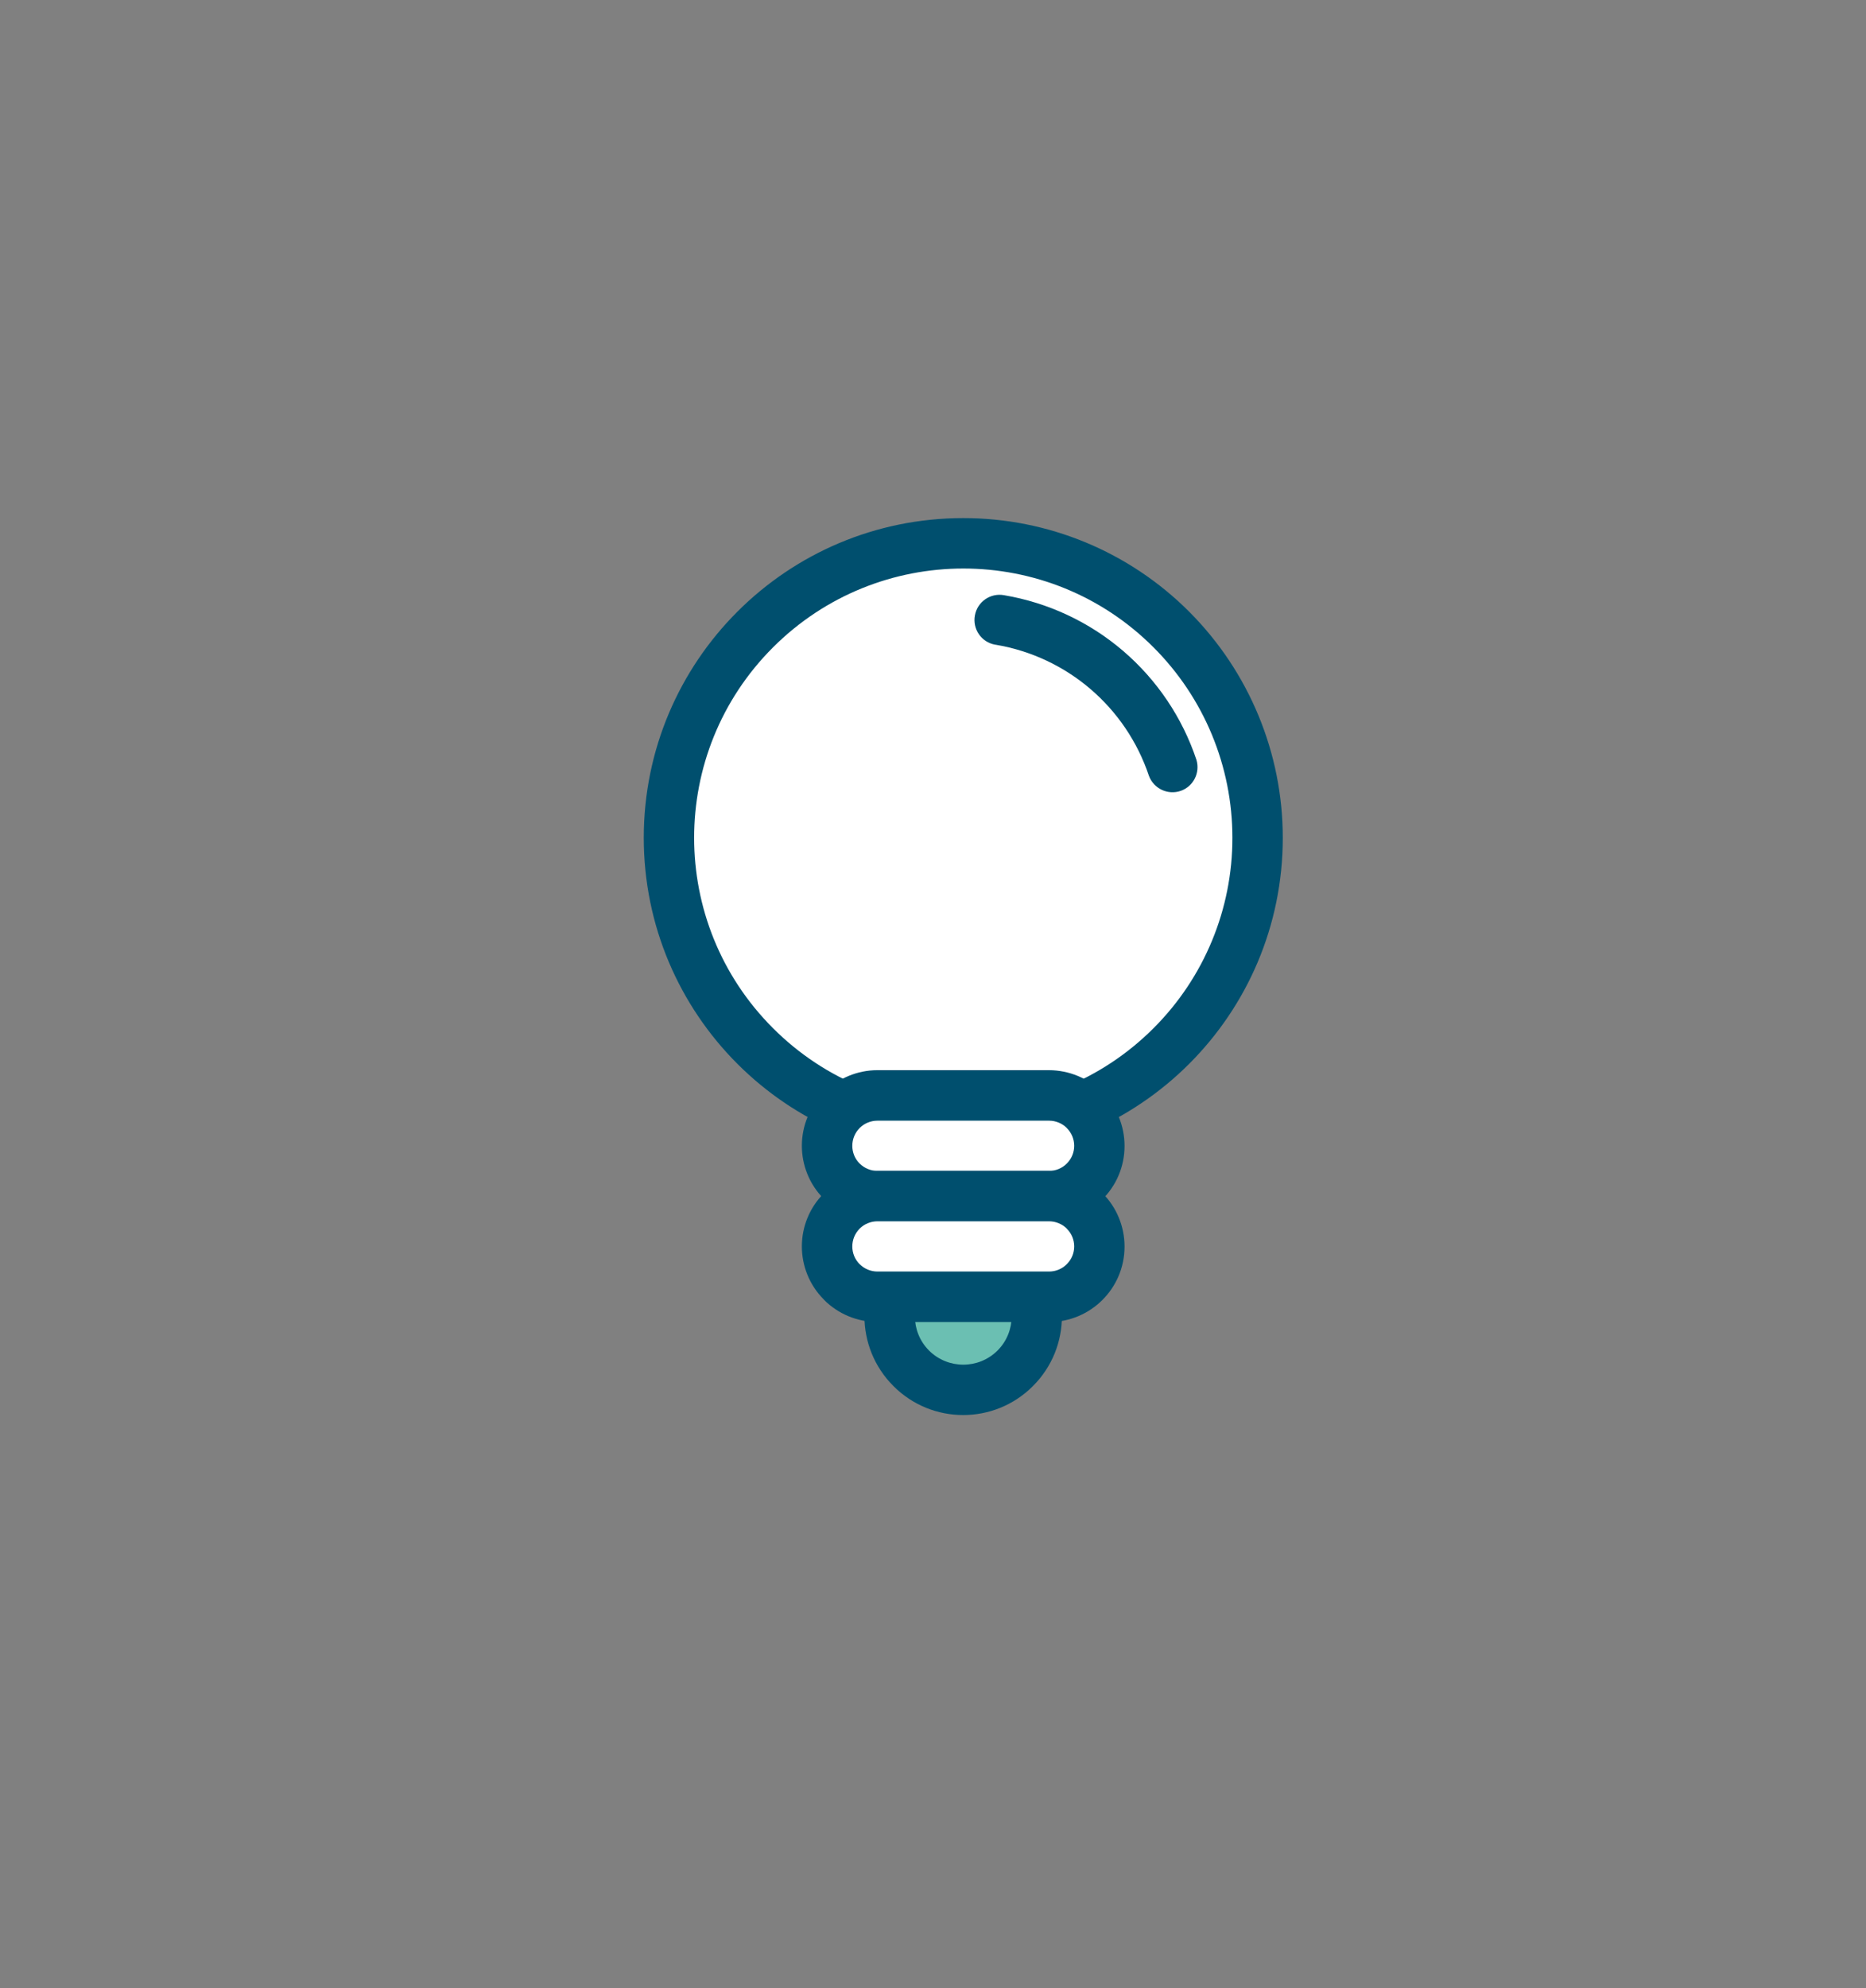 <?xml version="1.0" encoding="utf-8"?>
<!-- Generator: Adobe Illustrator 23.0.4, SVG Export Plug-In . SVG Version: 6.00 Build 0)  -->
<svg version="1.1" id="Ebene_1" xmlns="http://www.w3.org/2000/svg" xmlns:xlink="http://www.w3.org/1999/xlink" x="0px" y="0px"
	 viewBox="0 0 200 213" style="enable-background:new 0 0 200 213;" xml:space="preserve">
<rect x="0" y="0" width="200" height="213" fill="#808080" stroke="none"/>
<style type="text/css">
	.st0{fill-rule:evenodd;clip-rule:evenodd;fill:#6BBFB2;}
	.st1{fill-rule:evenodd;clip-rule:evenodd;fill:#004F6E;}
	.st2{fill-rule:evenodd;clip-rule:evenodd;fill:#FFFFFF;}
	.st3{fill:#FFFFFF;}
</style>
<path id="Pfad_137" class="st0" d="M103.24,133.12c-4.36,0-7.89,3.53-7.89,7.89s3.53,7.89,7.89,7.89c4.36,0,7.89-3.53,7.89-7.89l0,0
	C111.13,136.65,107.6,133.12,103.24,133.12z"/>
<path id="Pfad_138" class="st1" d="M110.72,133.52c-4.12-4.13-10.8-4.14-14.93-0.03c-0.01,0.01-0.02,0.02-0.03,0.03l-0.01-0.01
	c-4.13,4.13-4.13,10.82-0.01,14.95c0,0,0.01,0.01,0.01,0.01l0.01,0.01c4.12,4.13,10.8,4.14,14.93,0.02
	c0.01-0.01,0.01-0.01,0.02-0.02l0.01-0.01c4.13-4.13,4.13-10.82,0.01-14.95C110.73,133.52,110.73,133.52,110.72,133.52
	L110.72,133.52z M106.92,144.67l-0.01,0.01c-2.03,2.01-5.3,2.01-7.33,0l-0.01-0.01c-2.02-2.03-2.01-5.31,0.01-7.34v-0.01
	c2.03-2.01,5.3-2.01,7.34,0v0.01C108.93,139.36,108.94,142.64,106.92,144.67L106.92,144.67z"/>
<path id="Pfad_139" class="st2" d="M103.24,58.2c-17.42,0-31.54,14.12-31.54,31.54s14.12,31.54,31.54,31.54s31.54-14.12,31.54-31.54
	c0,0,0,0,0,0C134.79,72.32,120.66,58.2,103.24,58.2z"/>
<path id="Pfad_140" class="st1" d="M103.24,55.5C84.33,55.5,69,70.83,69,89.74c0,18.91,15.33,34.25,34.24,34.25
	c18.91,0,34.25-15.33,34.25-34.24c0-9.08-3.61-17.79-10.03-24.22C121.04,59.1,112.33,55.49,103.24,55.5z M123.64,110.14
	c-11.26,11.27-29.53,11.27-40.79,0c-11.27-11.26-11.27-29.53,0-40.79s29.53-11.27,40.79,0c5.41,5.41,8.45,12.74,8.45,20.39
	C132.1,97.39,129.06,104.73,123.64,110.14L123.64,110.14z"/>
<path id="Rechteck_47" class="st3" d="M94.04,117.34h18.4c2.98,0,5.39,2.41,5.39,5.39l0,0l0,0c0,2.98-2.41,5.39-5.39,5.39l0,0h-18.4
	c-2.98,0-5.39-2.41-5.39-5.39c0,0,0,0,0,0l0,0C88.65,119.76,91.07,117.34,94.04,117.34C94.04,117.34,94.04,117.34,94.04,117.34z"/>
<path id="Pfad_141" class="st1" d="M118.15,117.02c-1.51-1.52-3.56-2.37-5.71-2.38h-18.4c-2.14,0-4.2,0.86-5.71,2.38l-0.01,0.01
	c-3.15,3.13-3.17,8.22-0.04,11.38c0.01,0.01,0.02,0.02,0.04,0.04v0.01c1.51,1.52,3.57,2.37,5.72,2.38h18.4
	c4.46,0,8.09-3.61,8.09-8.08C120.53,120.6,119.68,118.54,118.15,117.02L118.15,117.02z M114.34,124.64c-0.5,0.51-1.19,0.79-1.9,0.79
	h-18.4c-0.71,0-1.4-0.29-1.9-0.79v0.01c-1.05-1.05-1.05-2.75-0.01-3.81l0.01-0.01c0.51-0.5,1.19-0.78,1.9-0.78h18.4
	c0.71,0,1.4,0.28,1.91,0.79h-0.01c1.05,1.04,1.06,2.73,0.02,3.78C114.36,124.62,114.35,124.63,114.34,124.64L114.34,124.64z"/>
<path id="Rechteck_48" class="st3" d="M94.04,128.13h18.4c2.98,0,5.39,2.41,5.39,5.39l0,0l0,0c0,2.98-2.41,5.39-5.39,5.39l0,0h-18.4
	c-2.98,0-5.39-2.41-5.39-5.39c0,0,0,0,0,0l0,0C88.65,130.54,91.07,128.13,94.04,128.13C94.04,128.13,94.04,128.13,94.04,128.13z"/>
<path id="Pfad_142" class="st1" d="M118.15,127.8c-1.51-1.52-3.56-2.37-5.71-2.38h-18.4c-2.14,0-4.2,0.86-5.71,2.38l-0.01,0.01
	c-3.15,3.13-3.17,8.22-0.04,11.38c0.01,0.01,0.02,0.02,0.04,0.04v0.01c1.51,1.52,3.57,2.37,5.72,2.38h18.4
	c4.46,0,8.09-3.61,8.09-8.08C120.53,131.38,119.68,129.32,118.15,127.8L118.15,127.8z M114.34,135.42c-0.5,0.51-1.19,0.79-1.9,0.79
	h-18.4c-0.71,0-1.4-0.29-1.9-0.79v0.01c-1.05-1.05-1.05-2.75-0.01-3.81l0.01-0.01c0.51-0.5,1.19-0.78,1.9-0.78h18.4
	c0.71,0,1.4,0.28,1.91,0.79h-0.01c1.05,1.04,1.06,2.73,0.02,3.78C114.36,135.4,114.35,135.41,114.34,135.42L114.34,135.42z"/>
<path id="Pfad_143" class="st1" d="M120.38,69.73c-3.63-3.11-8.04-5.17-12.76-5.97c-1.46-0.27-2.87,0.7-3.13,2.17
	c-0.27,1.46,0.7,2.87,2.17,3.13c0.03,0.01,0.06,0.01,0.08,0.01c7.64,1.29,13.94,6.69,16.4,14.03c0.51,1.39,2.05,2.11,3.44,1.61
	c1.34-0.49,2.06-1.93,1.66-3.3C126.73,76.88,124.01,72.84,120.38,69.73z"/>
<path id="Pfad_144" class="st2" d="M129.52,87.79c-0.03-1.49-1.26-2.68-2.75-2.65c-1.49,0.03-2.68,1.26-2.65,2.75
	c0,0.1,0.01,0.2,0.02,0.3c0.03,0.36,0.04,0.62,0.05,0.77l0.01,0.78c0,0.9-0.05,1.8-0.16,2.69c-0.17,1.48,0.9,2.81,2.37,2.97
	c1.45,0.16,2.76-0.86,2.96-2.3c0.15-1.11,0.22-2.24,0.23-3.36c0-0.17-0.01-0.49-0.03-0.97C129.56,88.34,129.54,88.01,129.52,87.79z"
	/>
</svg>
